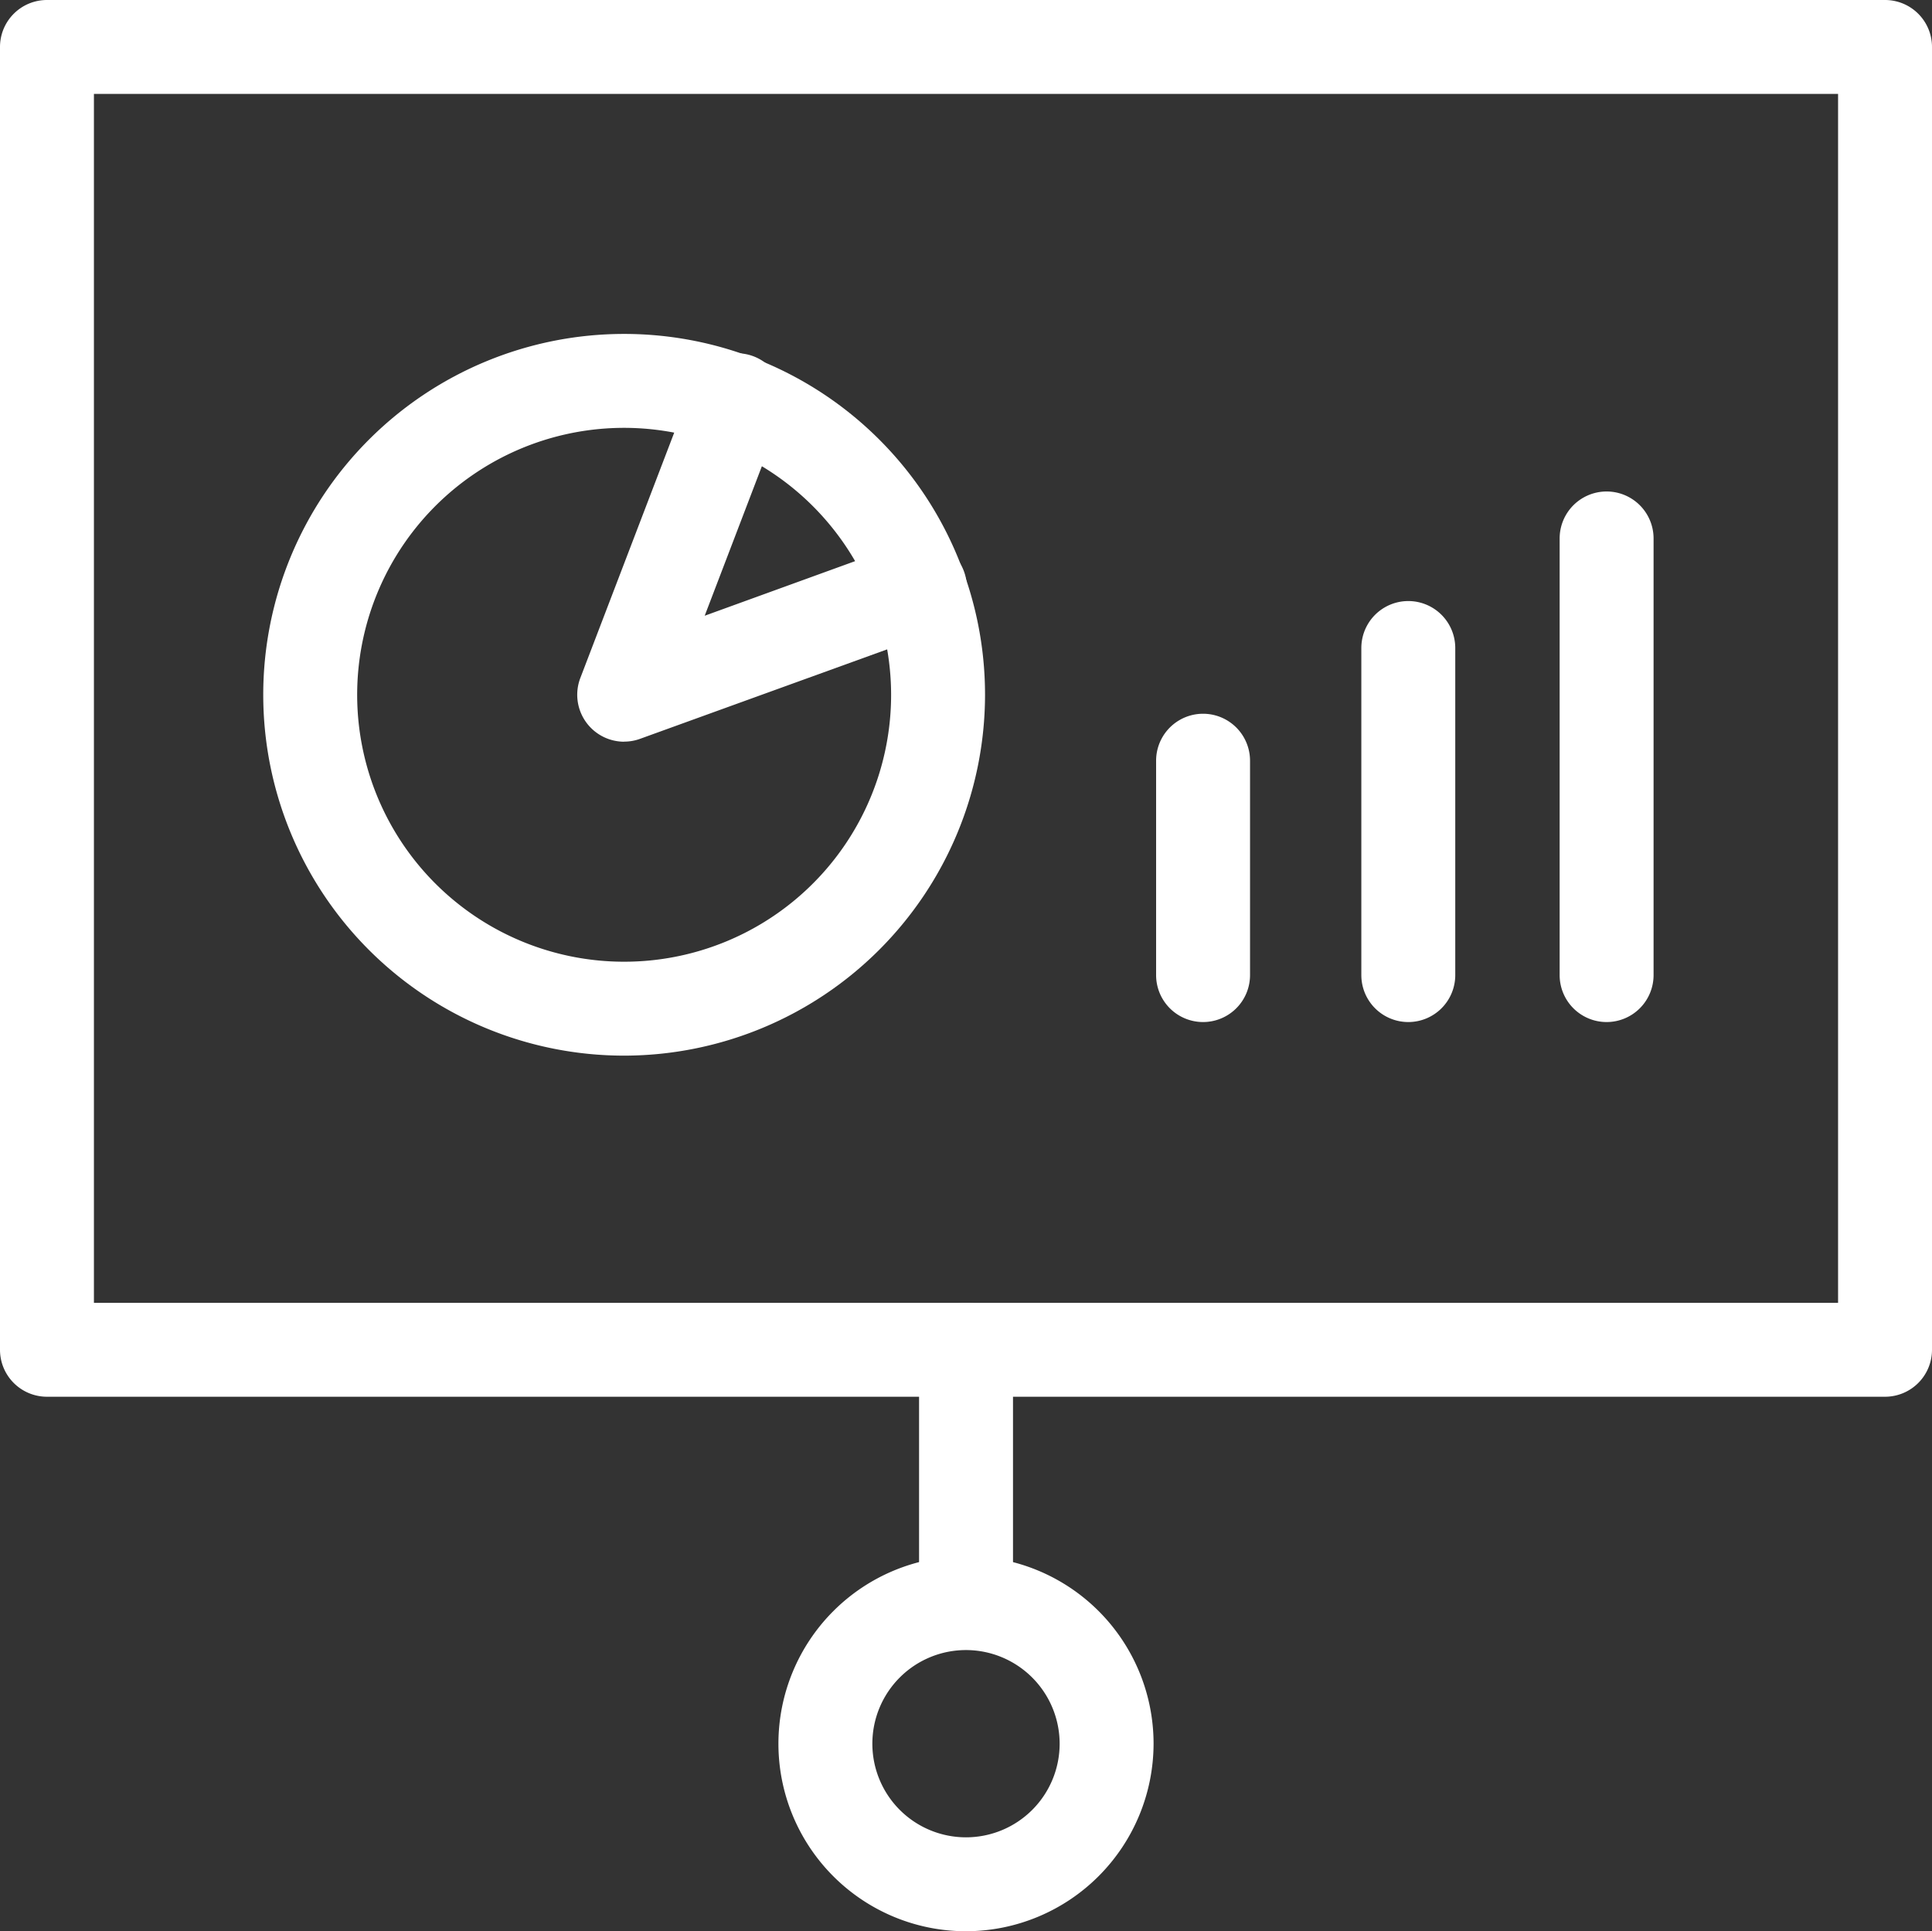 <svg xmlns="http://www.w3.org/2000/svg" xmlns:xlink="http://www.w3.org/1999/xlink" width="61.708" height="61.691" viewBox="0 0 61.708 61.691">
  <rect x="0" y="0" width="61.708" height="61.691" fill="#333333" stroke="none"/>
  <defs>
    <clipPath id="clip-path">
      <rect id="Rectangle_560" data-name="Rectangle 560" width="61.708" height="61.691" transform="translate(0 0)" fill="#fff"/>
    </clipPath>
  </defs>
  <g id="Group_1588" data-name="Group 1588" transform="translate(0 0)" clip-path="url(#clip-path)">
    <path id="Path_667" data-name="Path 667" d="M60.208,44.617H1.5a1.5,1.5,0,0,1-1.5-1.5V1.5A1.5,1.5,0,0,1,1.5,0H60.208a1.5,1.5,0,0,1,1.5,1.5V43.117a1.5,1.5,0,0,1-1.5,1.5M3,41.617H58.708V3H3Z" fill="#fff"/>
    <path id="Path_668" data-name="Path 668" d="M30.855,52.565a1.5,1.5,0,0,1-1.5-1.5V43.118a1.5,1.5,0,1,1,3,0v7.947a1.5,1.5,0,0,1-1.5,1.5" fill="#fff"/>
    <path id="Path_669" data-name="Path 669" d="M30.854,61.691A5.991,5.991,0,1,1,36.845,55.7a6,6,0,0,1-5.991,5.991m0-8.982A2.991,2.991,0,1,0,33.845,55.7a2.995,2.995,0,0,0-2.991-2.991" fill="#fff"/>
    <path id="Path_670" data-name="Path 670" d="M19.935,33.721A11.527,11.527,0,1,1,31.462,22.193,11.54,11.54,0,0,1,19.935,33.721m0-20.054a8.527,8.527,0,1,0,8.527,8.526,8.536,8.536,0,0,0-8.527-8.526" fill="#fff"/>
    <path id="Path_671" data-name="Path 671" d="M19.936,23.693a1.5,1.5,0,0,1-1.4-2.036l3.581-9.36a1.5,1.5,0,1,1,2.8,1.072l-2.409,6.3,6.336-2.3a1.5,1.5,0,1,1,1.022,2.82L20.446,23.6a1.478,1.478,0,0,1-.51.09" fill="#fff"/>
    <path id="Path_672" data-name="Path 672" d="M38.426,32.648a1.5,1.5,0,0,1-1.5-1.5V24.3a1.5,1.5,0,1,1,3,0v6.848a1.5,1.5,0,0,1-1.5,1.5" fill="#fff"/>
    <path id="Path_673" data-name="Path 673" d="M44.981,32.648a1.5,1.5,0,0,1-1.5-1.5V20.7a1.5,1.5,0,0,1,3,0V31.148a1.5,1.5,0,0,1-1.5,1.5" fill="#fff"/>
    <path id="Path_674" data-name="Path 674" d="M51.315,32.648a1.5,1.5,0,0,1-1.5-1.5V17.2a1.5,1.5,0,0,1,3,0V31.148a1.5,1.5,0,0,1-1.5,1.5" fill="#fff"/>
  </g>
</svg>
